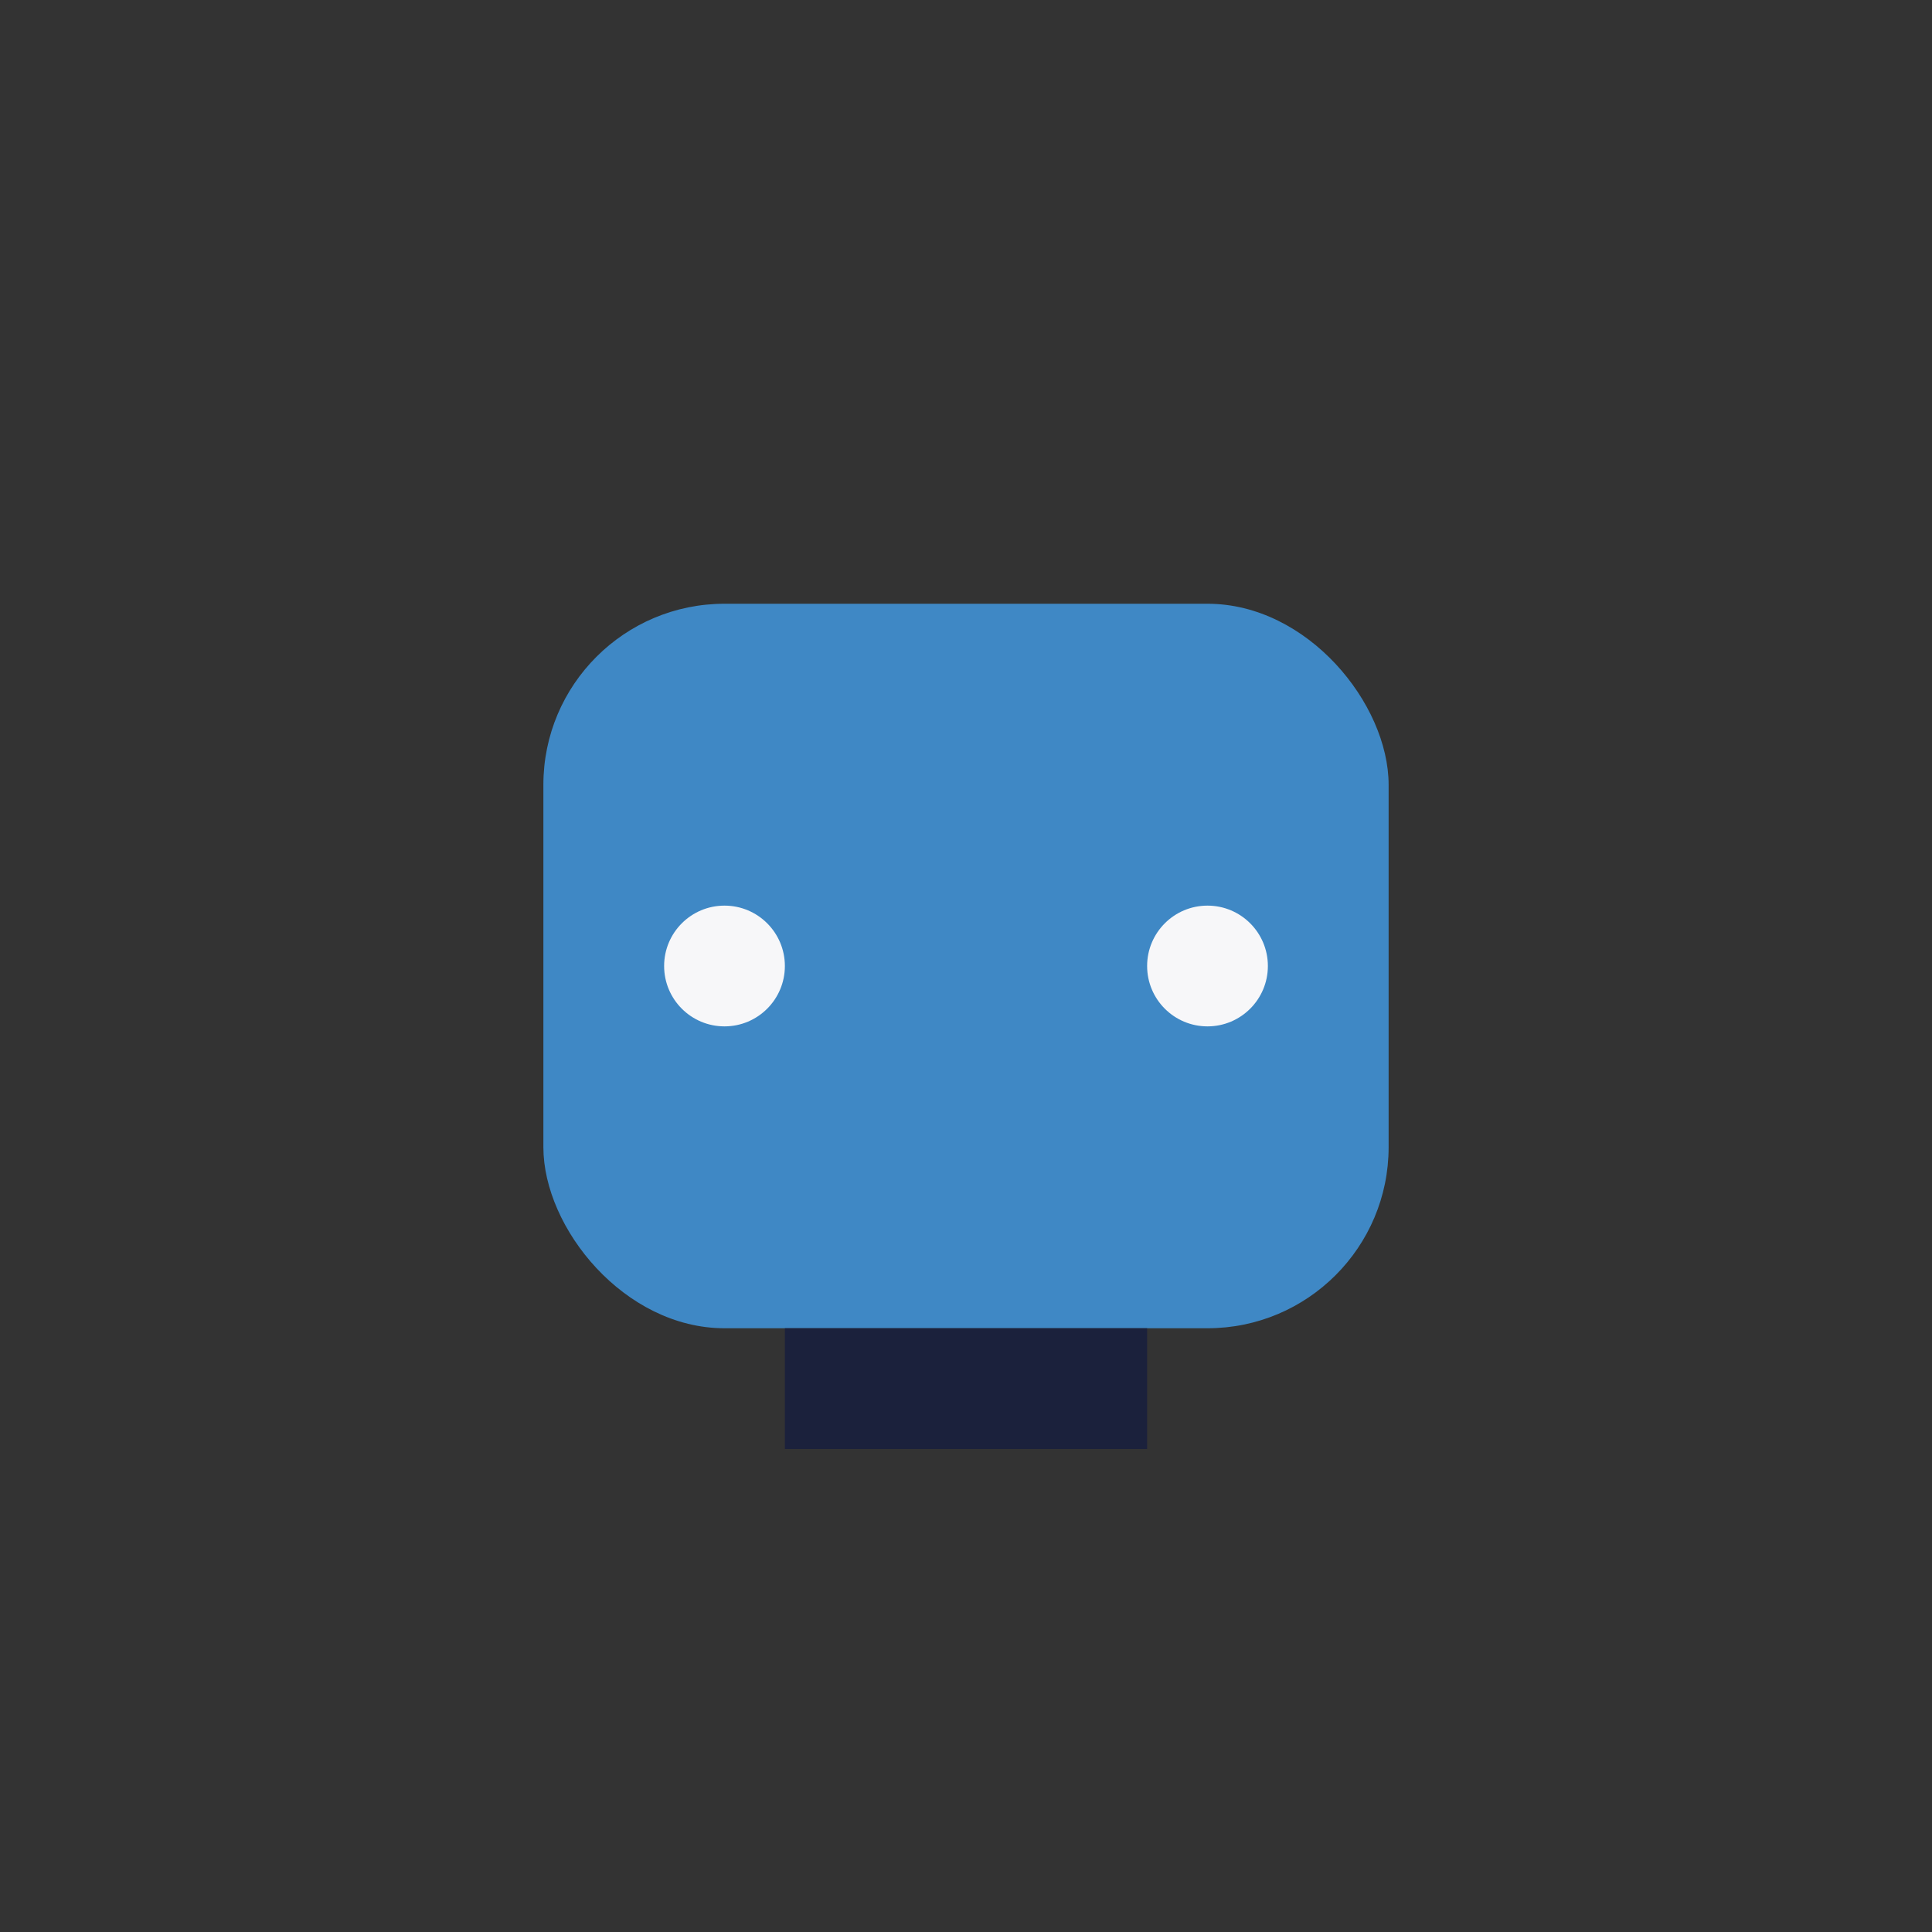 <?xml version="1.0" encoding="UTF-8"?>
<svg xmlns="http://www.w3.org/2000/svg" width="32" height="32" viewBox="0 0 32 32"><rect x="0" y="0" width="32" height="32" fill="#333333" stroke="none"/><rect x="9" y="10" width="14" height="12" rx="3" fill="#3F88C5"/><rect x="13" y="22" width="6" height="2" fill="#1B213C"/><circle cx="12" cy="16" r="1" fill="#F7F7F9"/><circle cx="20" cy="16" r="1" fill="#F7F7F9"/></svg>